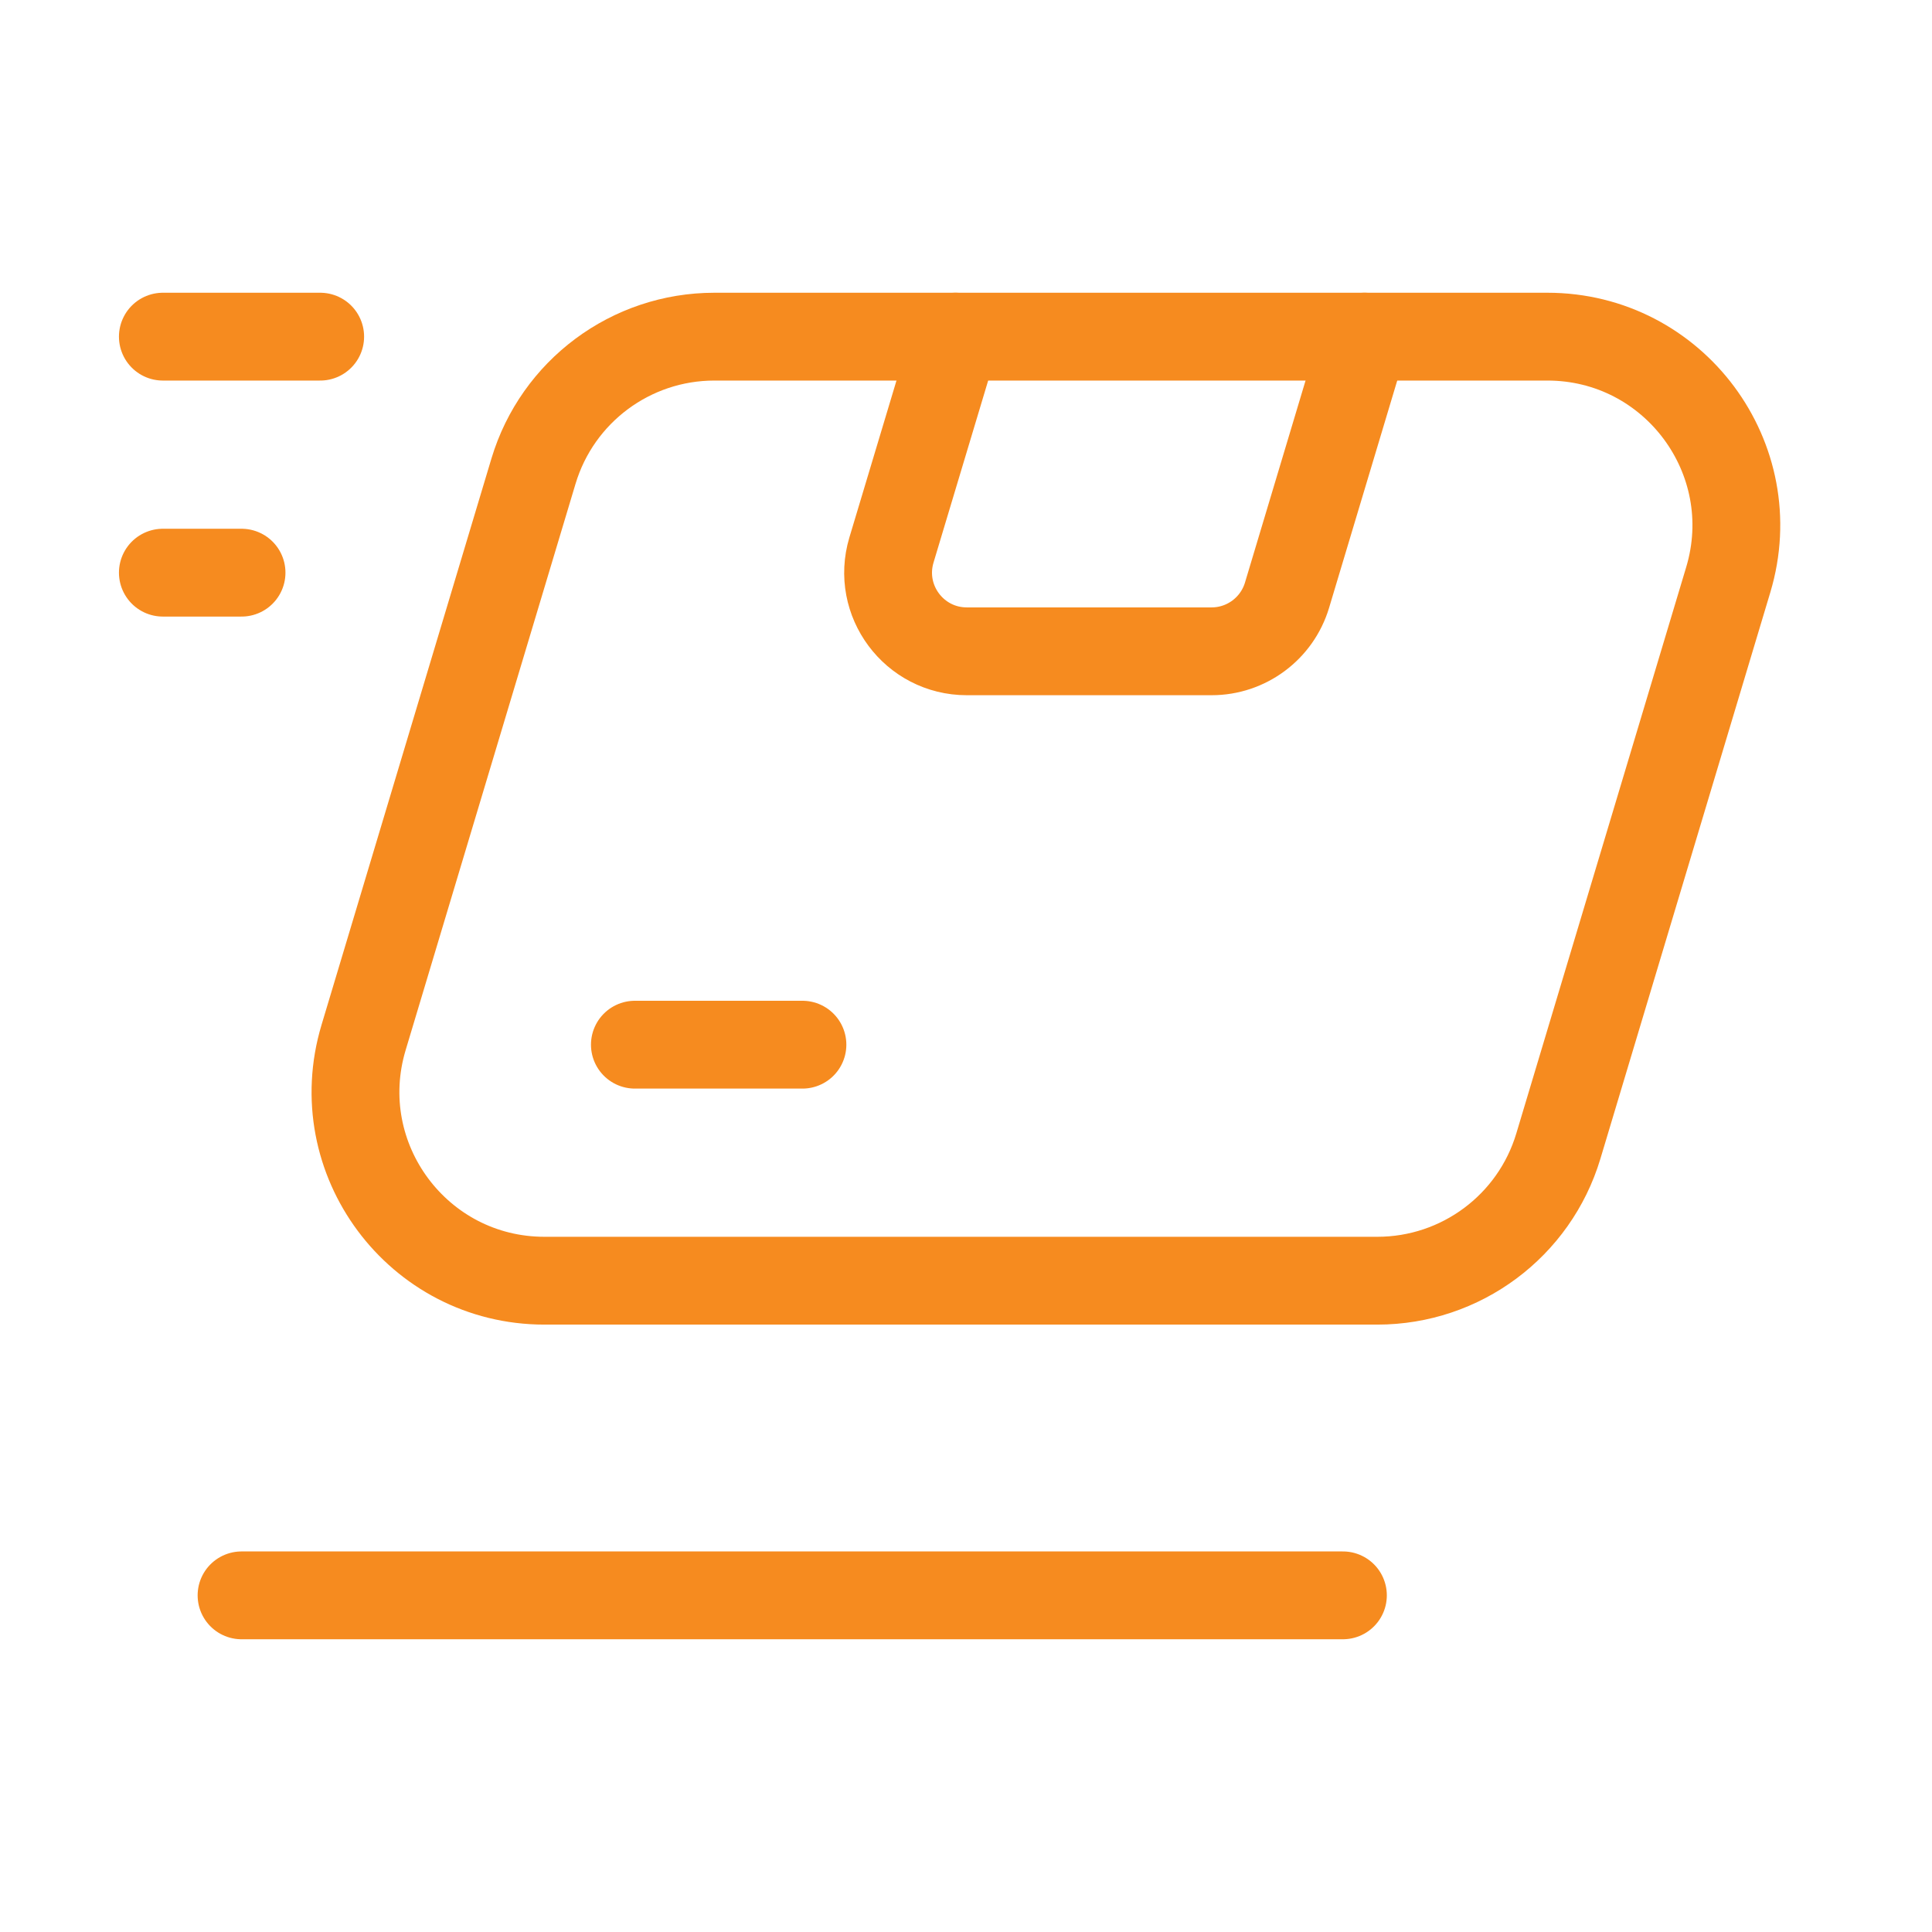 <svg xmlns="http://www.w3.org/2000/svg" fill="none" viewBox="0 0 44 44" height="44" width="44">
<path stroke-linejoin="round" stroke-linecap="round" stroke-width="2" stroke="#F68B1F" d="M5.501 13.042H3.709"></path>
<path stroke-linejoin="round" stroke-linecap="round" stroke-width="2" stroke="#F68B1F" d="M7.292 7.667H3.709"></path>
<path stroke-linejoin="round" stroke-linecap="round" stroke-width="2" stroke="#F68B1F" d="M30.584 36.333H5.501"></path>
<path stroke-linejoin="round" stroke-linecap="round" stroke-width="2" stroke="#F68B1F" d="M31.077 7.667L29.311 13.556C29.083 14.314 28.384 14.833 27.594 14.833H22.018C20.818 14.833 19.958 13.676 20.302 12.527L21.761 7.667"></path>
<path stroke-linejoin="round" stroke-linecap="round" stroke-width="2" stroke="#F68B1F" d="M14.459 23.792H18.275"></path>
<path stroke-linejoin="round" stroke-linecap="round" stroke-width="2" stroke="#F68B1F" d="M31.369 29.167H12.399C9.518 29.167 7.452 26.39 8.28 23.63L12.15 10.73C12.696 8.912 14.37 7.667 16.269 7.667H35.241C38.122 7.667 40.188 10.444 39.36 13.203L35.49 26.103C34.944 27.921 33.268 29.167 31.369 29.167Z" clip-rule="evenodd" fill-rule="evenodd"></path>
</svg>
